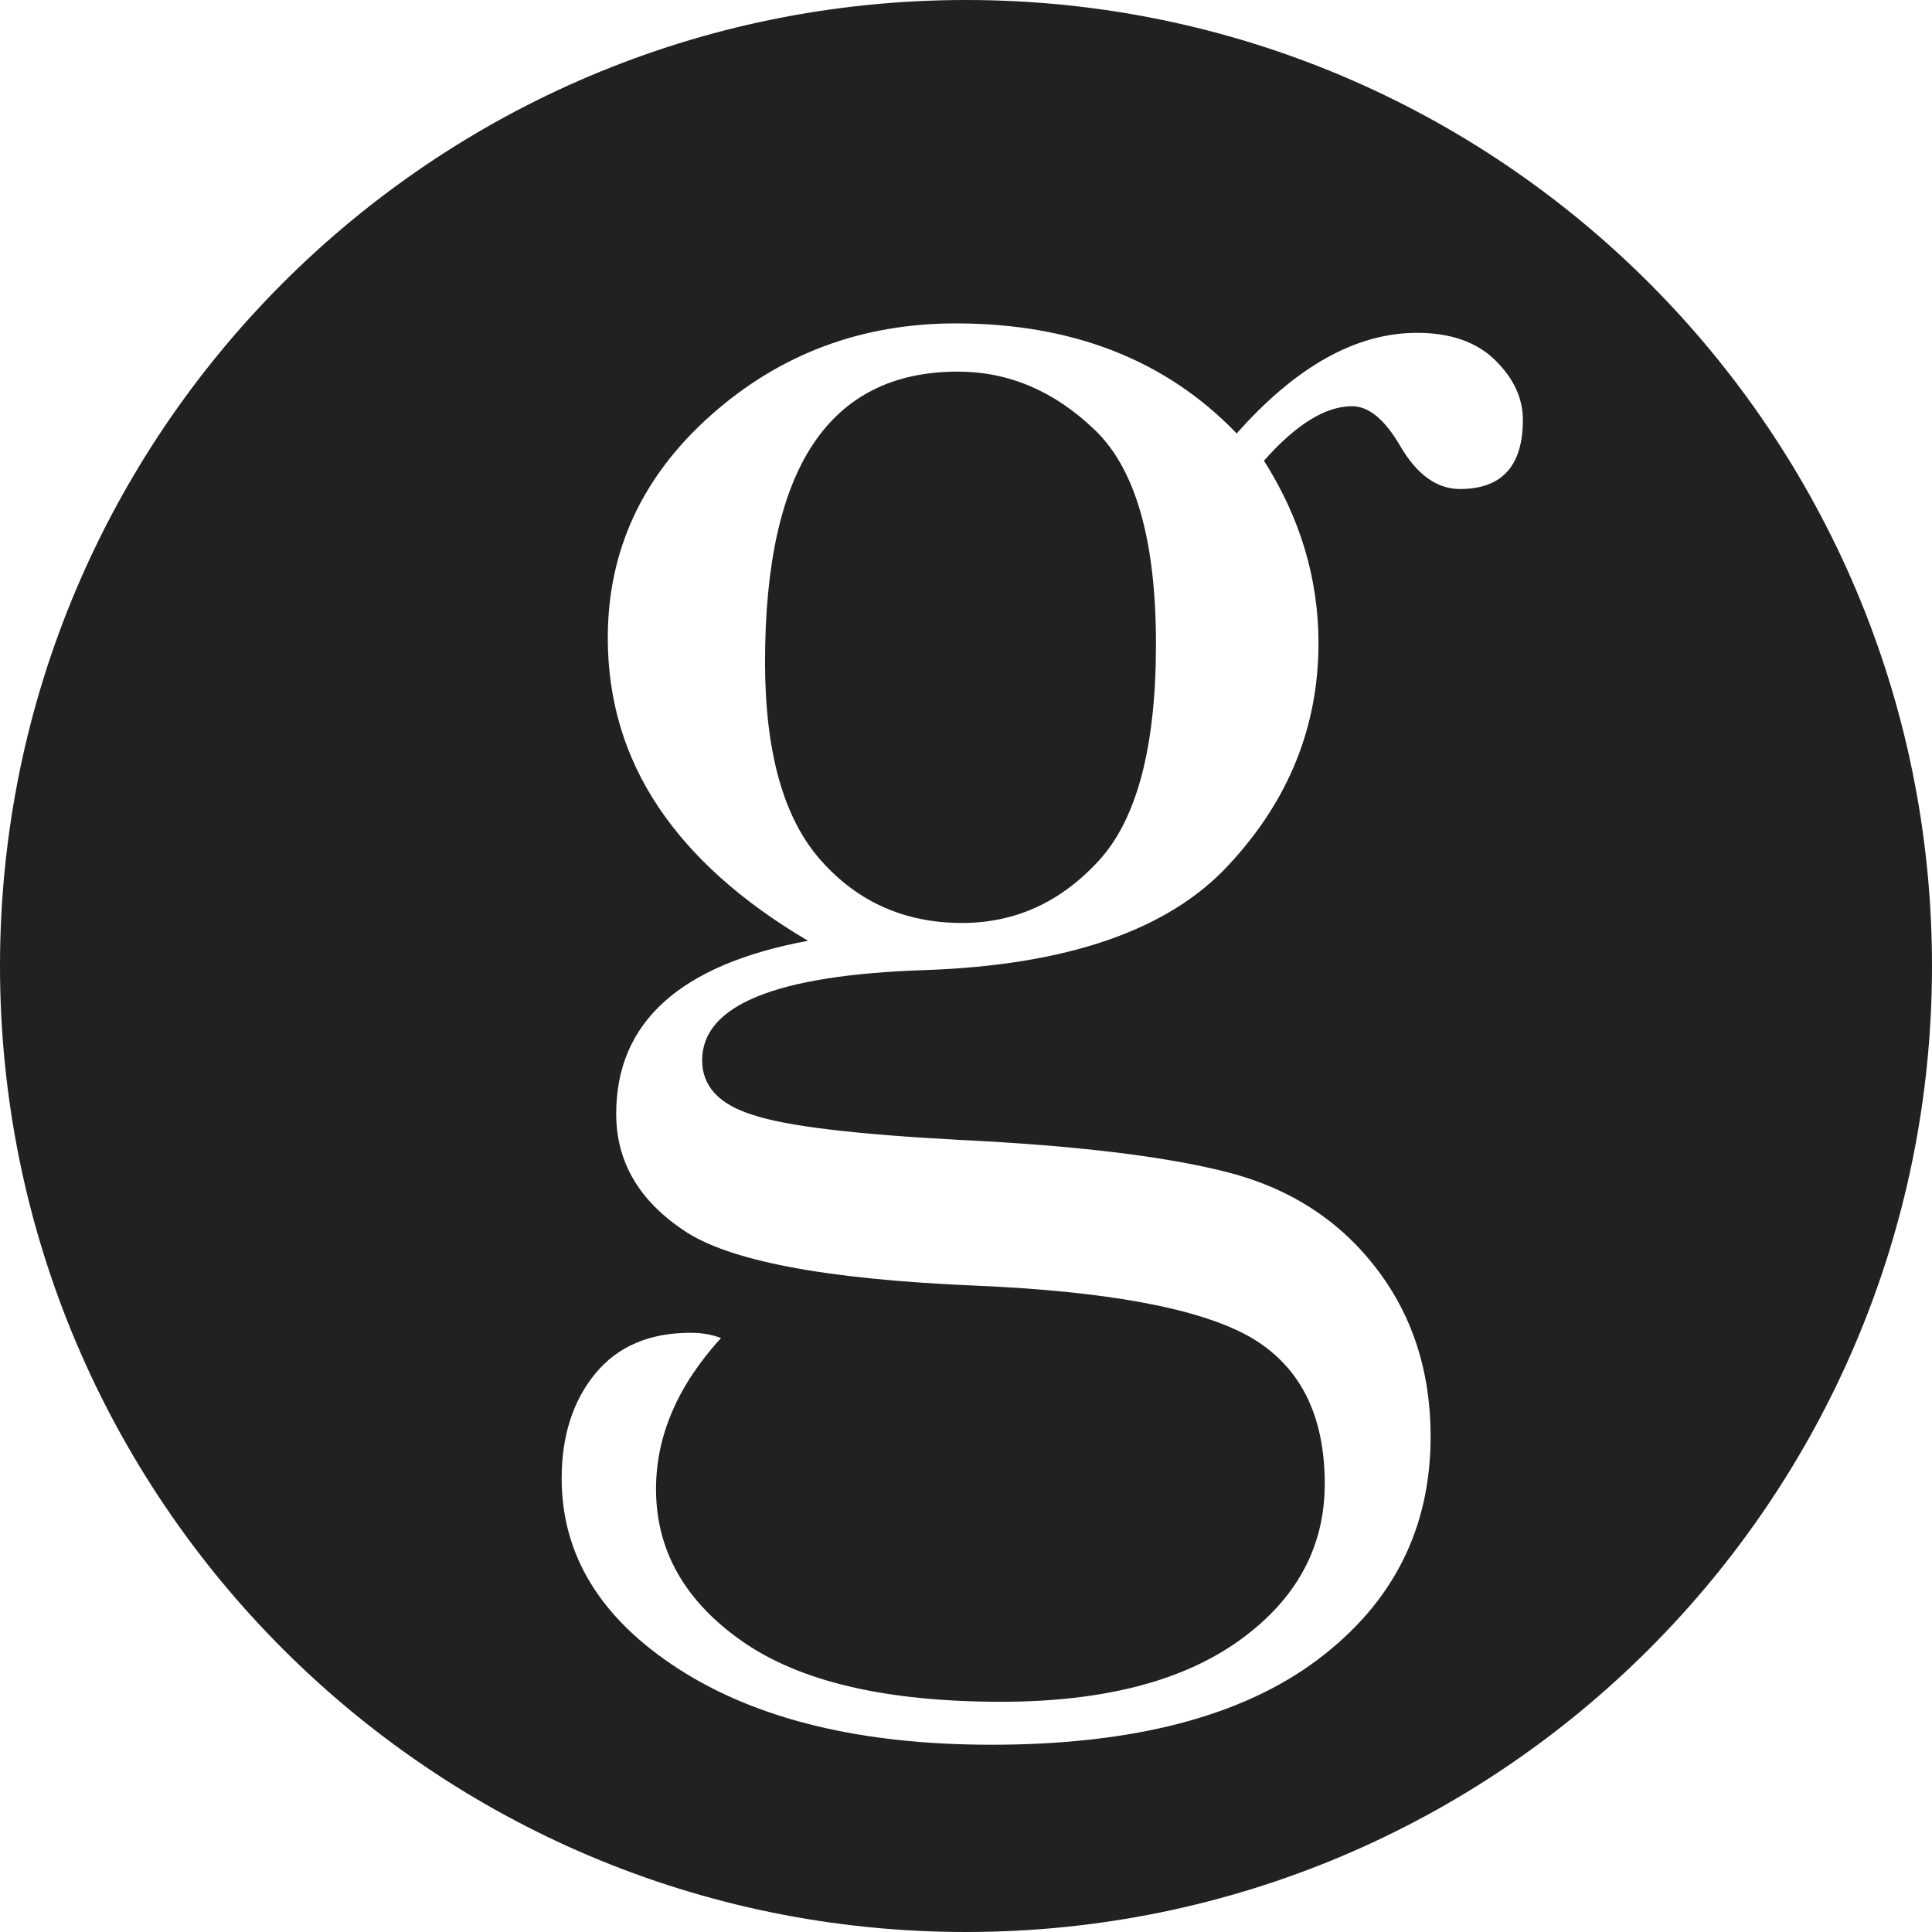 <?xml version="1.0" encoding="UTF-8" standalone="no"?>
<svg width="54" height="54" viewBox="0 0 54 54" fill="none" xmlns="http://www.w3.org/2000/svg">
<path fill-rule="evenodd" clip-rule="evenodd" d="M27 54C41.912 54 54 41.912 54 27C54 12.088 41.912 0 27 0C12.088 0 0 12.088 0 27C0 41.912 12.088 54 27 54ZM34.566 12.115C36.227 10.24 37.906 9.303 39.605 9.303C40.543 9.303 41.27 9.557 41.788 10.065C42.306 10.572 42.565 11.129 42.565 11.734C42.565 13.023 41.978 13.668 40.807 13.668C40.162 13.668 39.605 13.268 39.137 12.467C38.707 11.725 38.258 11.354 37.789 11.354C37.047 11.354 36.227 11.861 35.328 12.877C36.344 14.479 36.852 16.178 36.852 17.975C36.852 20.318 36.012 22.389 34.332 24.186C32.652 26.002 29.82 26.979 25.836 27.115C21.695 27.252 19.625 28.092 19.625 29.635C19.625 30.357 20.094 30.865 21.031 31.158C21.949 31.471 23.883 31.705 26.832 31.861C30.055 32.018 32.535 32.315 34.273 32.755C36.012 33.194 37.398 34.078 38.434 35.406C39.469 36.734 39.986 38.316 39.986 40.152C39.986 42.73 38.932 44.81 36.822 46.393C34.713 47.975 31.676 48.766 27.711 48.766C24.078 48.766 21.168 48.062 18.98 46.656C16.793 45.25 15.699 43.473 15.699 41.324C15.699 40.133 16.012 39.156 16.637 38.395C17.262 37.633 18.15 37.252 19.303 37.252C19.615 37.252 19.898 37.301 20.152 37.398C18.941 38.727 18.336 40.133 18.336 41.617C18.336 43.336 19.142 44.757 20.753 45.88C22.364 47.003 24.771 47.565 27.975 47.565C30.826 47.565 33.048 46.993 34.64 45.851C36.231 44.708 37.027 43.248 37.027 41.471C37.027 39.518 36.315 38.141 34.889 37.34C33.463 36.559 30.924 36.09 27.271 35.934C23.072 35.758 20.348 35.24 19.098 34.381C17.848 33.541 17.223 32.457 17.223 31.129C17.223 28.57 19.01 26.959 22.584 26.295C20.729 25.201 19.332 23.951 18.395 22.545C17.457 21.139 16.988 19.566 16.988 17.828C16.988 15.387 17.95 13.312 19.874 11.602C21.798 9.894 24.078 9.039 26.715 9.039C29.977 9.039 32.594 10.064 34.566 12.115ZM21.383 18.502C21.383 21.021 21.9 22.867 22.936 24.039C23.971 25.211 25.289 25.797 26.891 25.797C28.375 25.797 29.649 25.216 30.714 24.054C31.778 22.892 32.31 20.875 32.31 18.004C32.31 15.113 31.744 13.121 30.611 12.027C29.479 10.934 28.199 10.387 26.773 10.387C24.977 10.387 23.629 11.06 22.73 12.408C21.832 13.756 21.383 15.787 21.383 18.502Z" fill="#212121"/>
</svg>
